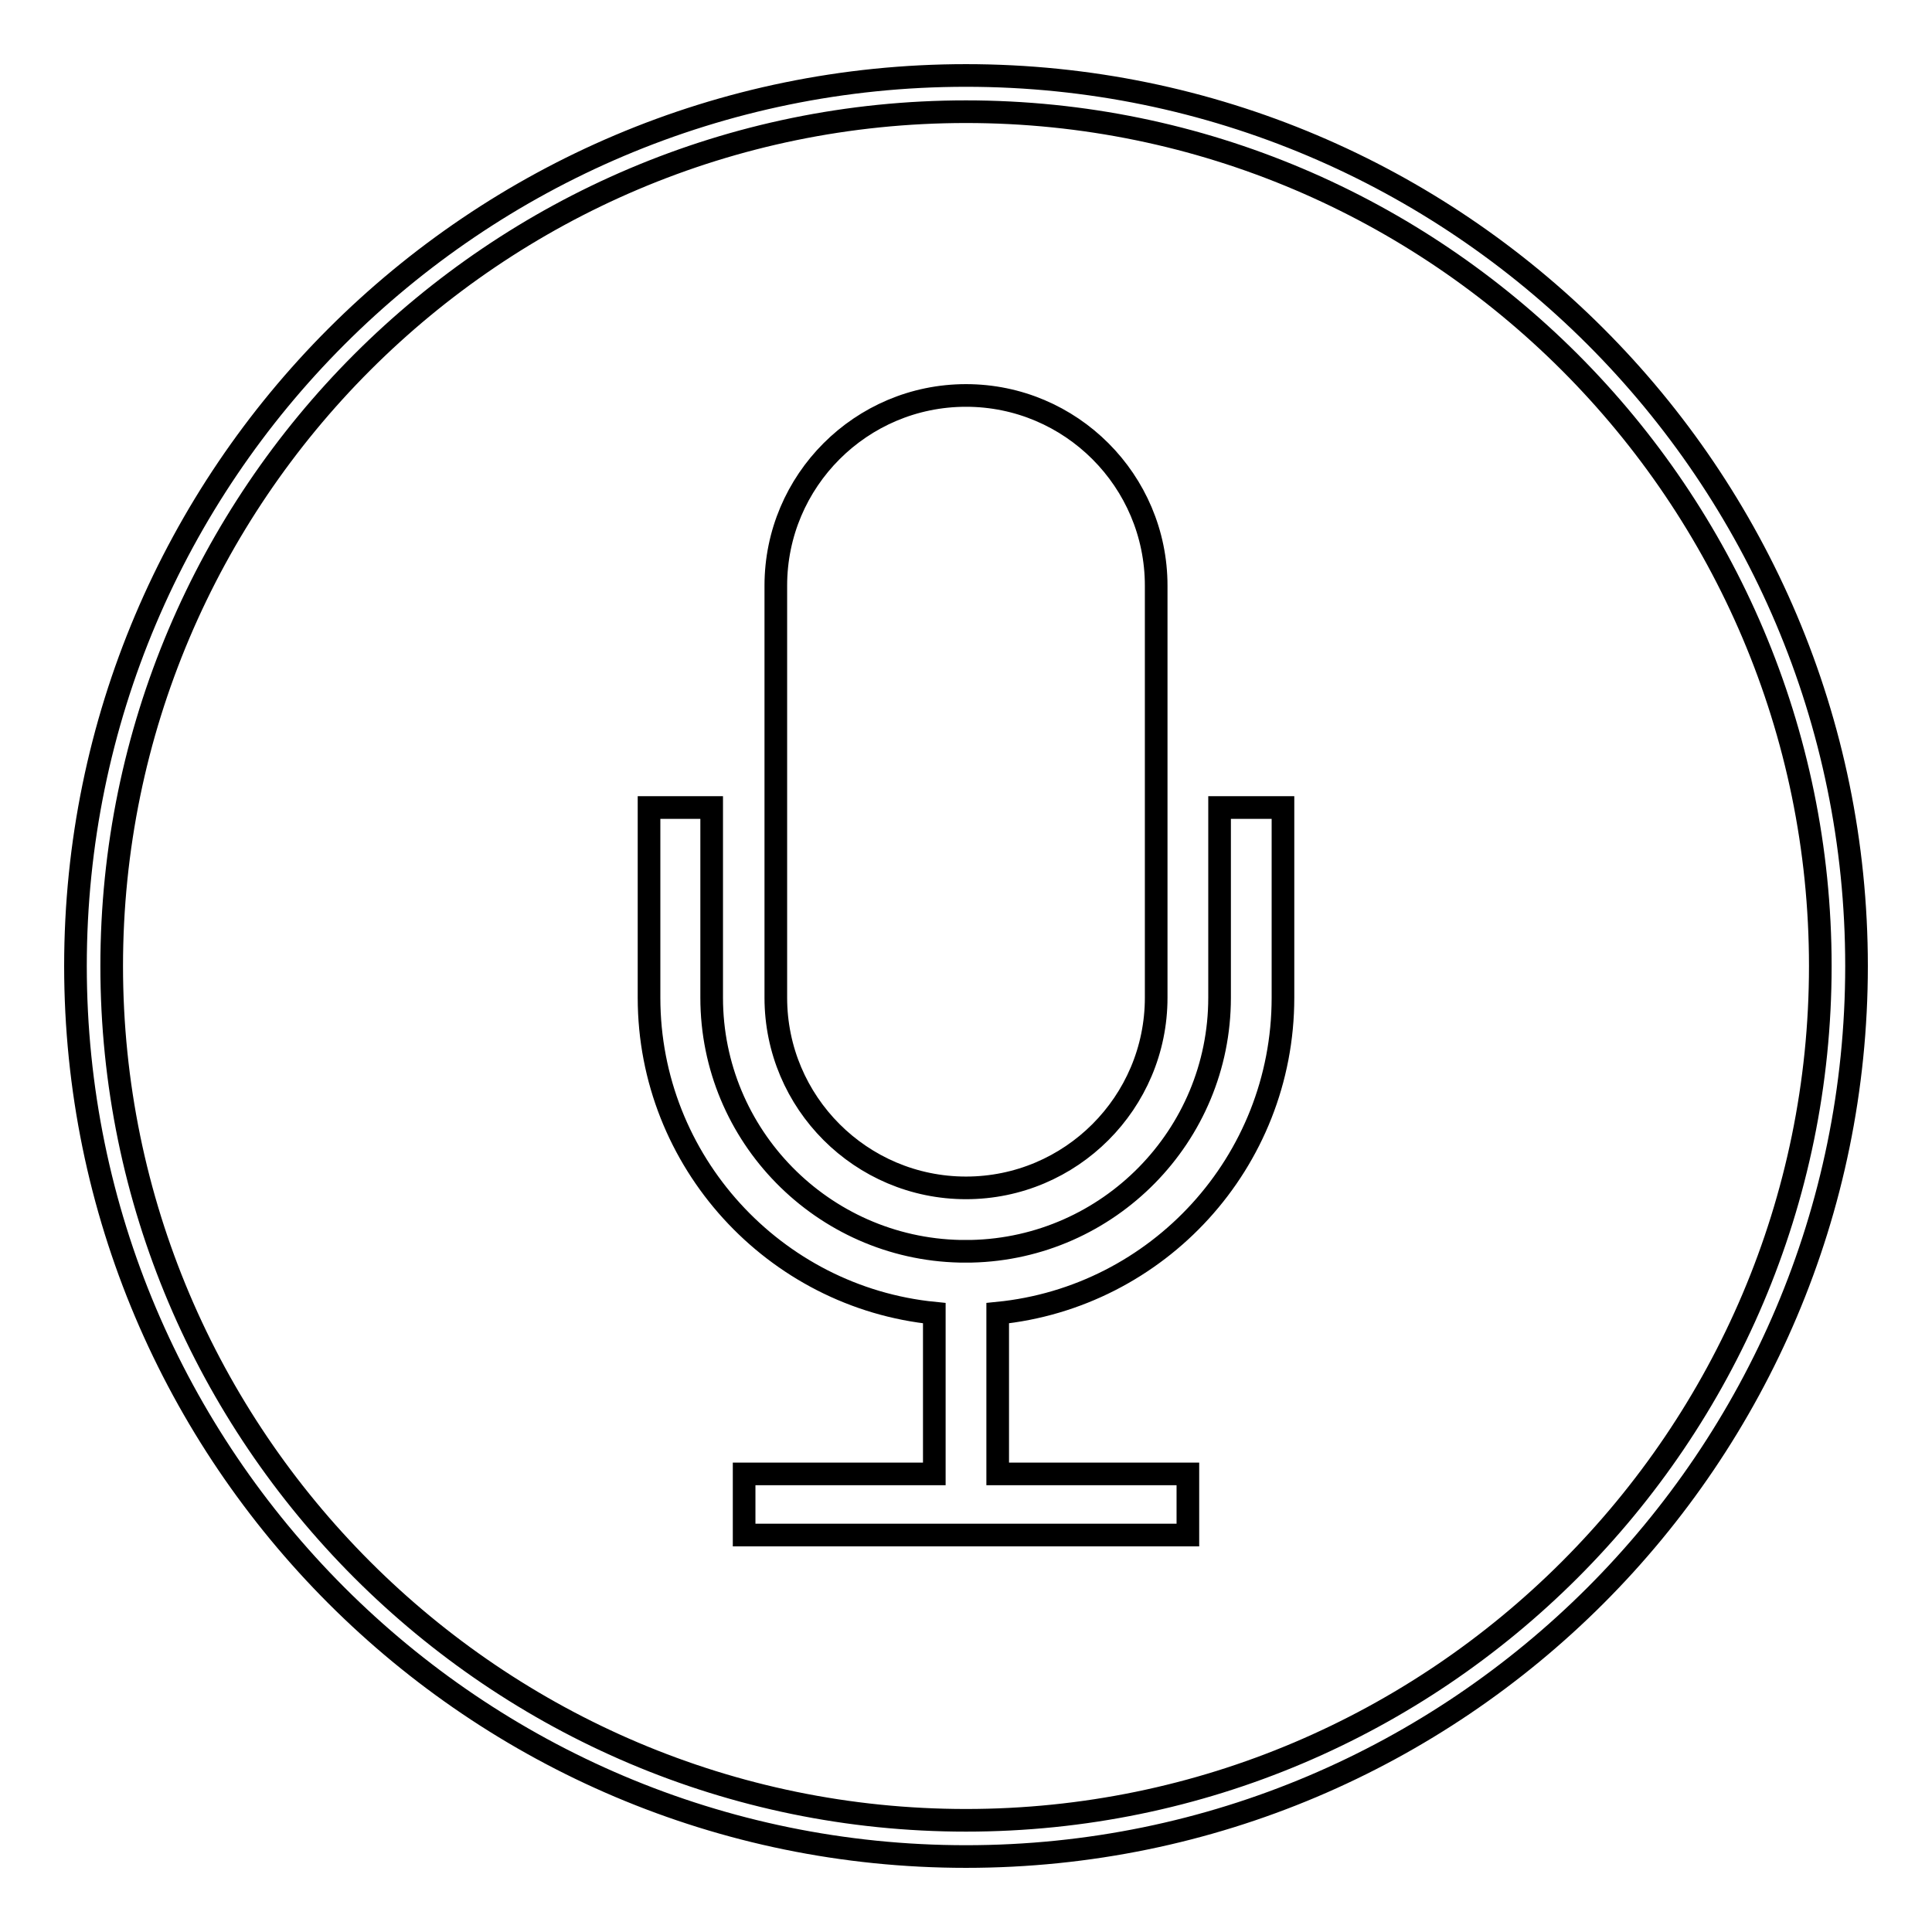 <?xml version="1.0" encoding="utf-8"?>
<!-- Svg Vector Icons : http://www.onlinewebfonts.com/icon -->
<!DOCTYPE svg PUBLIC "-//W3C//DTD SVG 1.1//EN" "http://www.w3.org/Graphics/SVG/1.1/DTD/svg11.dtd">
<svg version="1.1" xmlns="http://www.w3.org/2000/svg" xmlns:xlink="http://www.w3.org/1999/xlink" x="0px" y="0px" viewBox="0 0 256 256" enable-background="new 0 0 256 256" xml:space="preserve">
<g> <path stroke-width="3" fill-opacity="0" stroke="#000000"  d="M128,10C62.9,10,10,62.9,10,128c0,65.1,52.9,118,118,118c65.1,0,118-52.9,118-118C246,62.9,193.1,10,128,10 z M128,241.2c-62.4,0-113.2-50.8-113.2-113.2S65.6,14.8,128,14.8S241.2,65.6,241.2,128S190.4,241.2,128,241.2z M128,157.4 c13.9,0,25.2-11.3,25.2-25.2V77.6c0-13.9-11.3-25.2-25.2-25.2s-25.2,11.3-25.2,25.2v54.6C102.8,146.1,114.1,157.4,128,157.4z  M161.6,132.2L161.6,132.2c0,18.3-14.7,33.2-32.9,33.6h-1.5c-18.2-0.4-32.9-15.3-32.9-33.6h0V107H86v25.2h0 c0,21.7,16.6,39.7,37.8,41.8v21.3H98.6v8.1h58.8v-8.1h-25.2V174c21.2-2.1,37.8-20,37.8-41.8h0V107h-8.4V132.2z"/></g>
</svg>